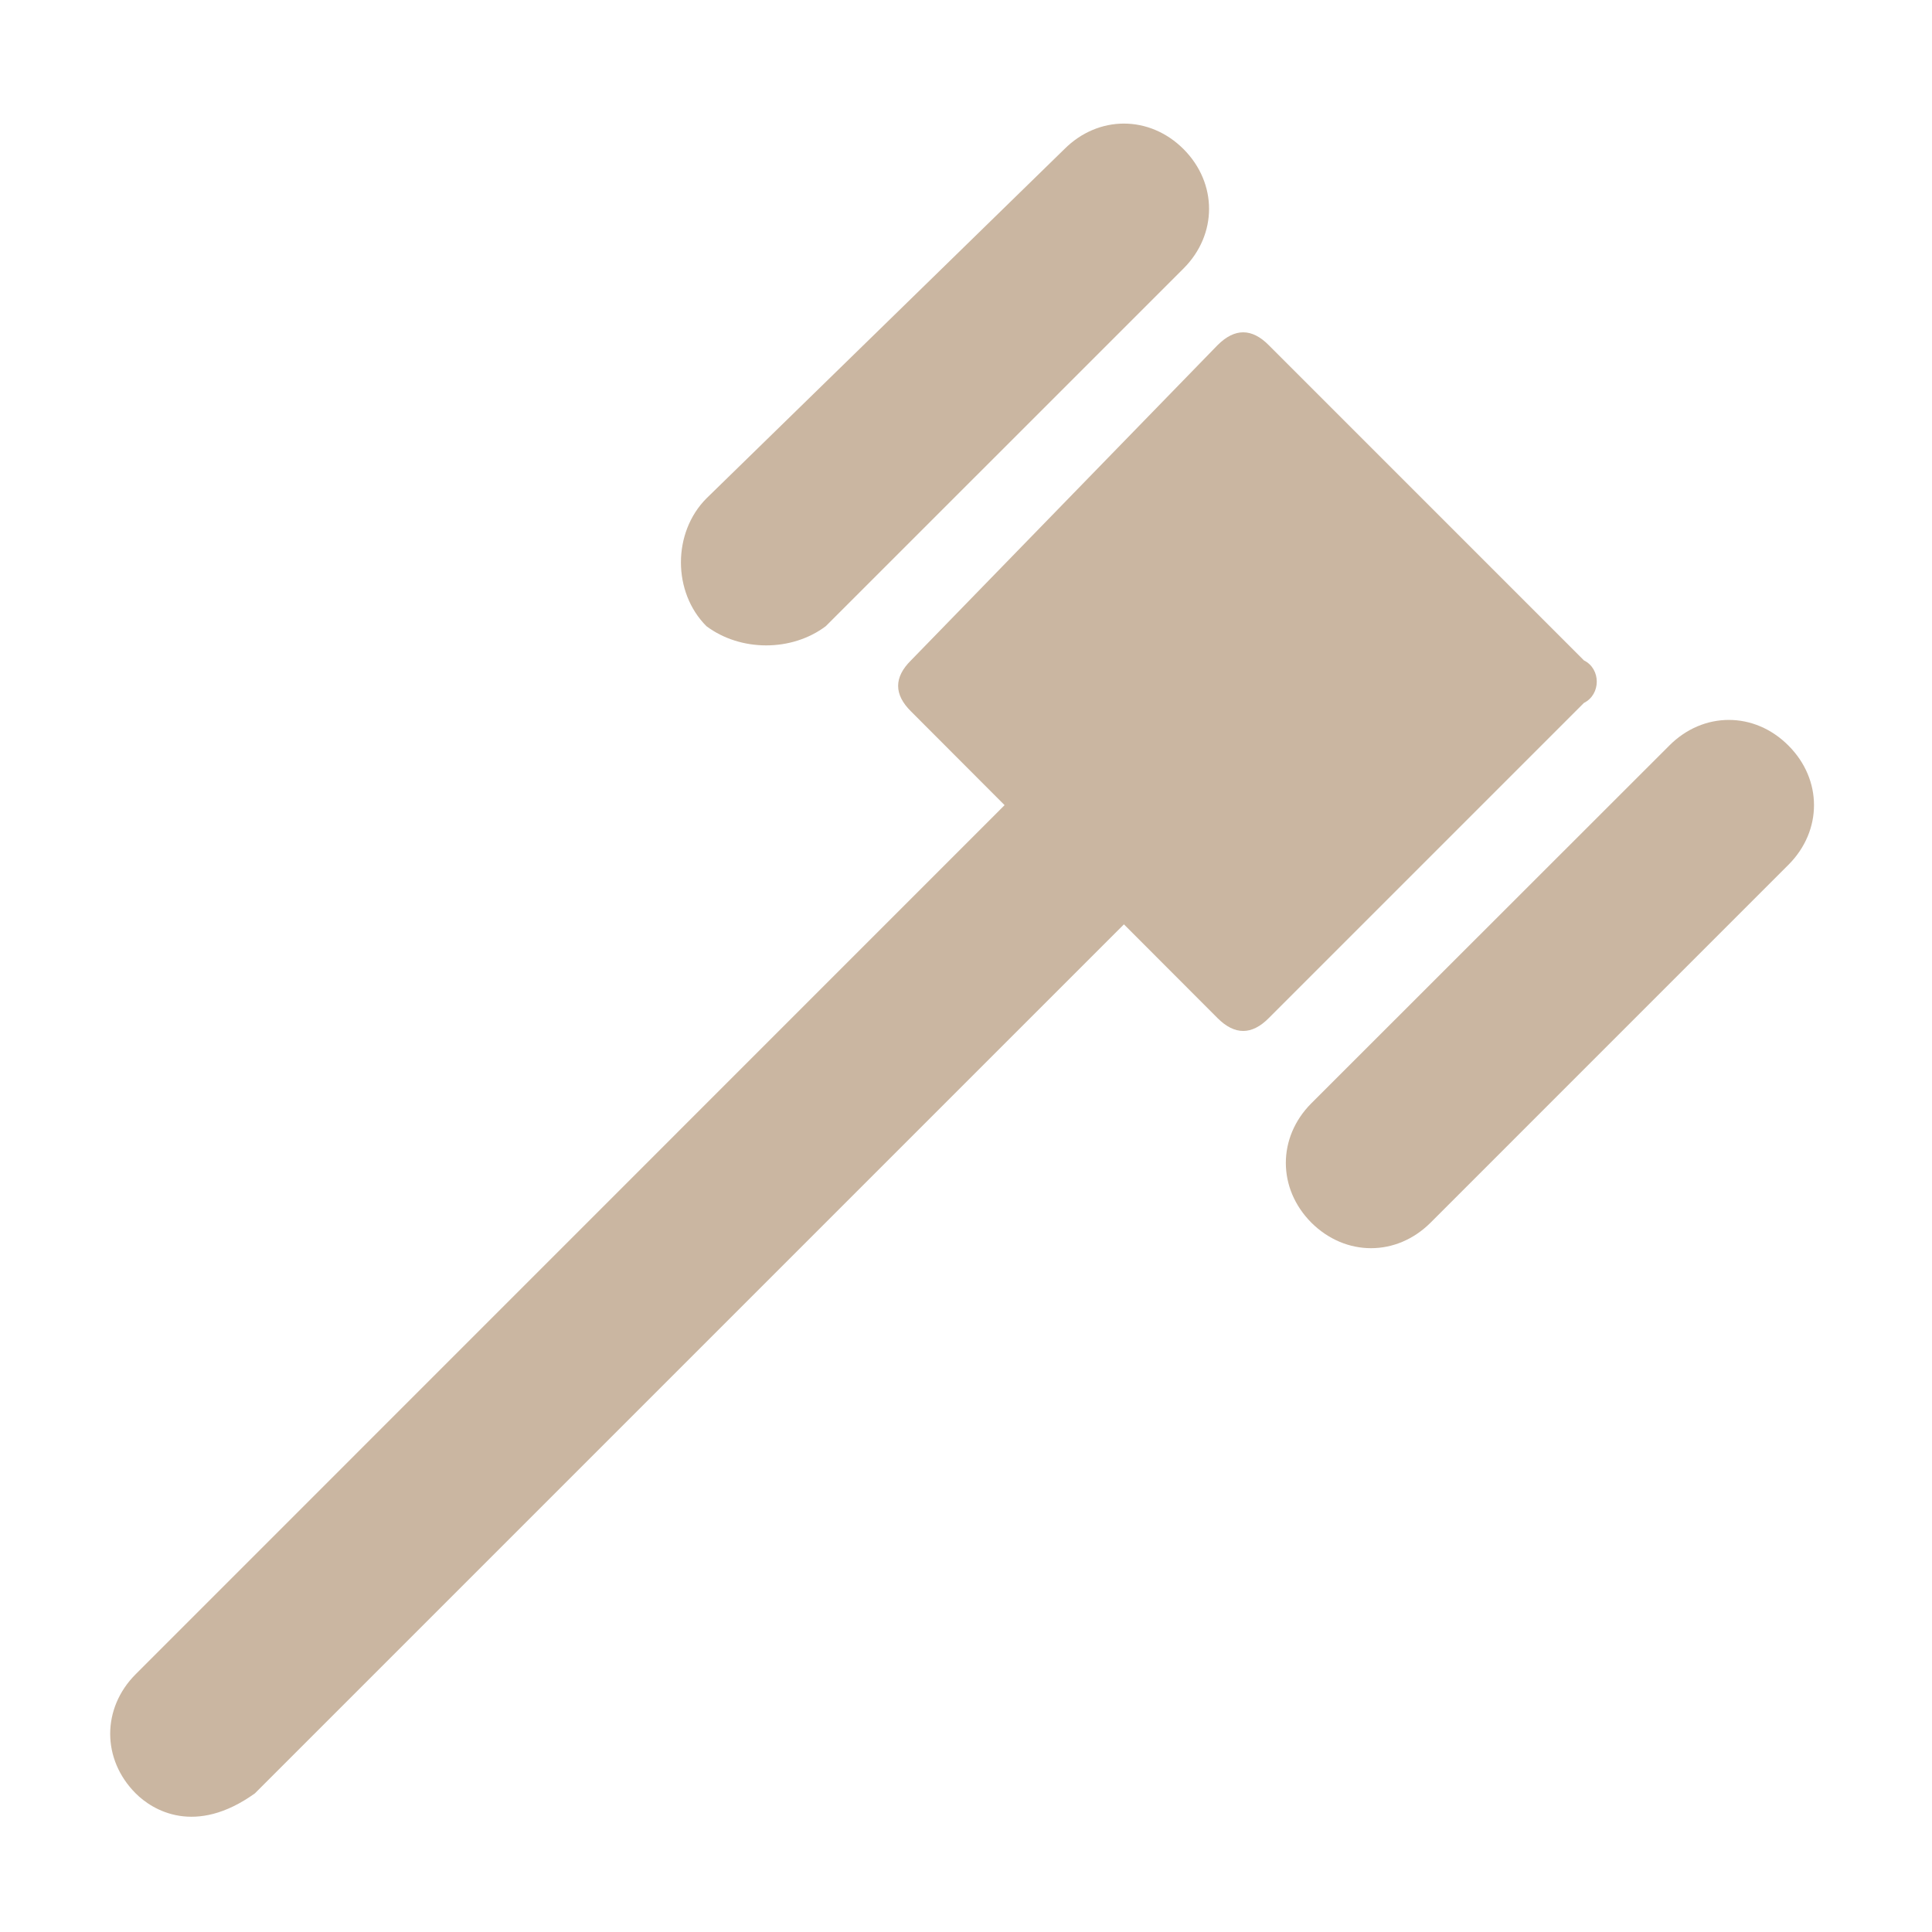 <svg xmlns="http://www.w3.org/2000/svg" xmlns:xlink="http://www.w3.org/1999/xlink" width="200" zoomAndPan="magnify" viewBox="0 0 150 150" height="200" preserveAspectRatio="xMidYMid meet" version="1.0"><defs><clipPath id="a768f17687"><path d="M 8.551 25 L 124 25 L 124 141.047 L 8.551 141.047 Z M 8.551 25 " clip-rule="nonzero"/></clipPath></defs><path fill="#cab6a1" d="M 64.113 48.617 L 91.891 20.844 C 94.531 18.199 94.531 14.23 91.891 11.578 C 89.246 8.934 85.277 8.934 82.637 11.578 L 54.848 38.695 C 52.207 41.348 52.207 45.977 54.848 48.617 C 57.504 50.605 61.473 50.605 64.113 48.617 " fill-opacity="1" fill-rule="nonzero"/><path fill="#cab6a1" d="M 138.855 57.887 C 136.215 55.23 132.242 55.23 129.602 57.887 L 101.812 85.66 C 99.172 88.305 99.172 92.273 101.812 94.926 C 104.469 97.57 108.426 97.57 111.07 94.926 L 138.855 67.141 C 141.5 64.496 141.5 60.527 138.855 57.887 " fill-opacity="1" fill-rule="nonzero"/><g clip-path="url(#a768f17687)"><path fill="#cab6a1" d="M 122.977 51.273 L 98.504 26.797 C 97.188 25.469 95.859 25.469 94.531 26.797 L 70.727 51.273 C 69.398 52.59 69.398 53.914 70.727 55.23 L 77.996 62.512 L 10.535 129.984 C 7.895 132.625 7.895 136.598 10.535 139.238 C 11.863 140.566 15.164 142.551 19.789 139.238 L 87.262 71.766 L 94.531 79.047 C 95.859 80.375 97.188 80.375 98.504 79.047 L 122.977 54.574 C 124.305 53.914 124.305 51.93 122.977 51.273 " fill-opacity="1" fill-rule="nonzero"/></g></svg>